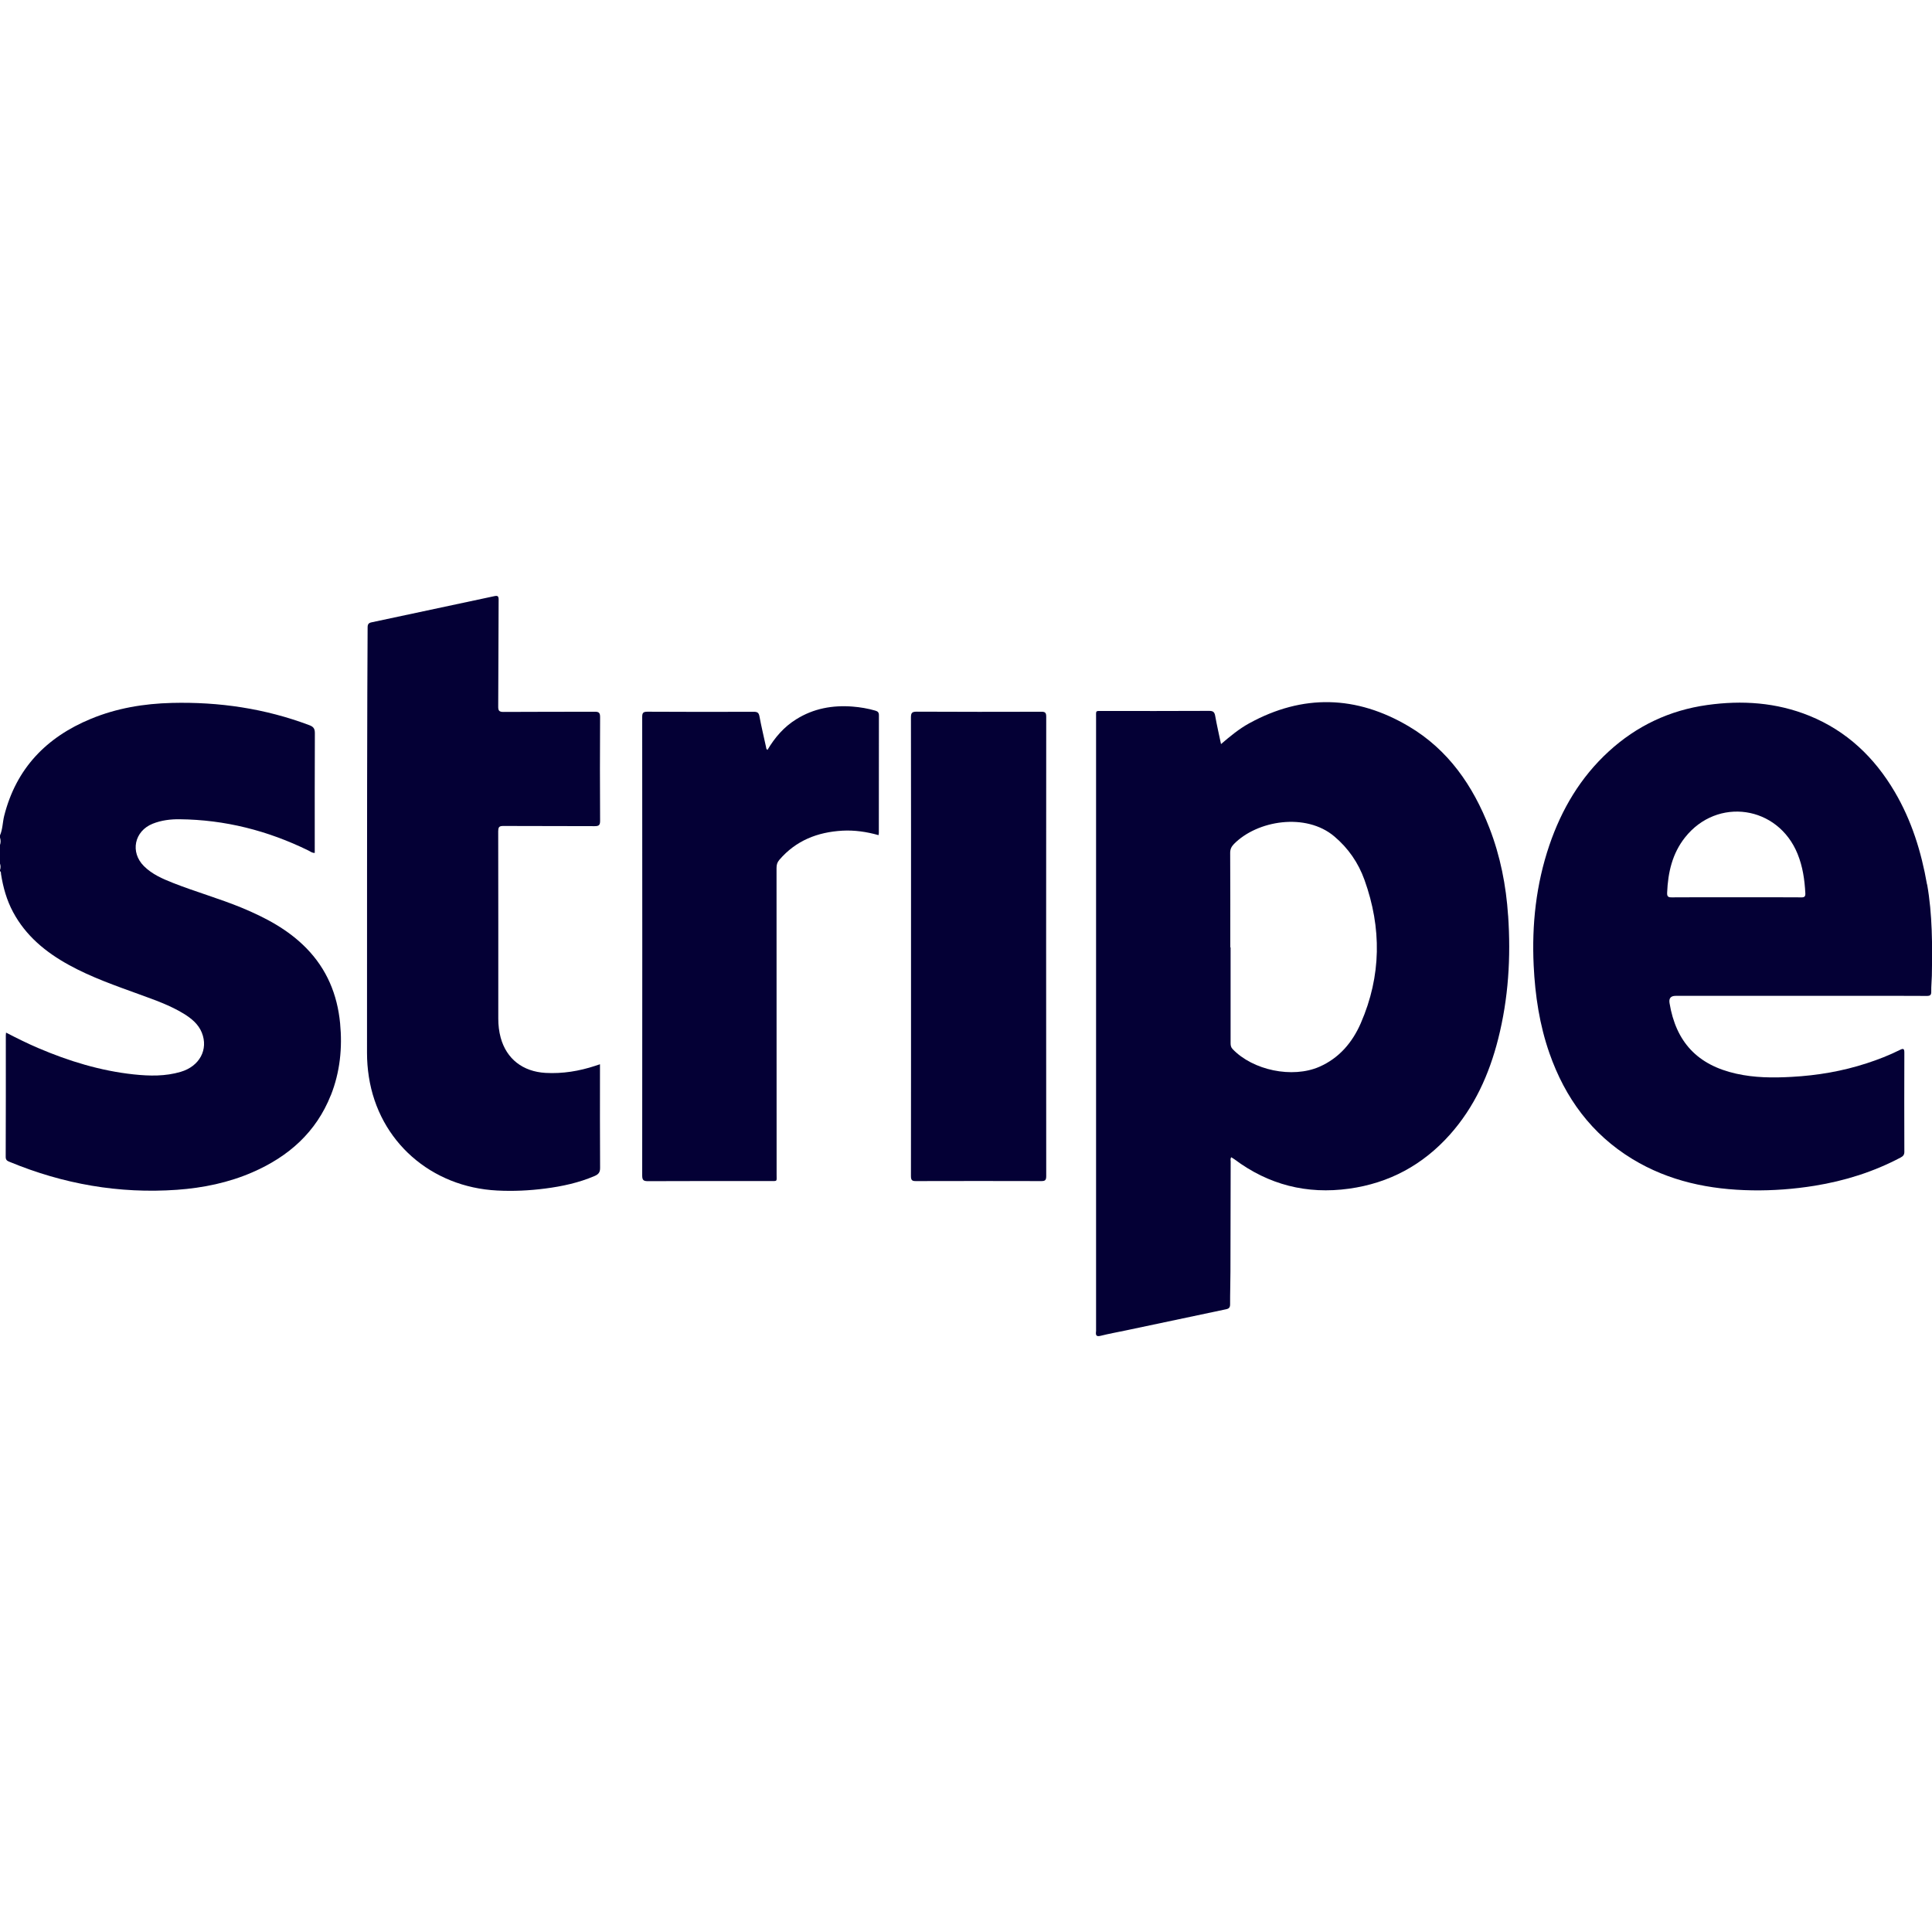 <svg xmlns="http://www.w3.org/2000/svg" id="Layer_1" viewBox="0 0 512 512"><defs><style>      .cls-1 {        fill: #040035;      }    </style></defs><path class="cls-1" d="M87.68,290.22c-3.89,9.82-11.2,16.28-20.74,20.43-6.38,2.78-13.12,4.16-20.05,4.66-15.37,1.08-30.12-1.52-44.33-7.4-.64-.25-1.05-.47-1.05-1.32.05-10.73.03-21.48.03-32.22,0-.2.03-.39.06-.72,2.85,1.47,5.63,2.86,8.49,4.08,8.14,3.48,16.55,6.06,25.38,7,4.17.44,8.35.53,12.44-.69,4.97-1.47,7.37-5.91,5.57-10.39-.93-2.29-2.76-3.75-4.77-5-3.66-2.24-7.69-3.64-11.69-5.1-6.37-2.32-12.77-4.53-18.73-7.81-6.17-3.39-11.45-7.72-14.83-14.04-1.69-3.15-2.64-6.54-3.19-10.06-.05-.27.06-.61-.28-.78v-.25c.2-.6.2-1.19,0-1.79v-4.86c.22-.67.22-1.36,0-2.04v-.52c.72-1.65.69-3.45,1.11-5.16,3.17-12.6,11.19-20.87,22.98-25.74,6.86-2.84,14.06-4.03,21.45-4.22,12.52-.31,24.71,1.47,36.48,5.91,1.11.42,1.43.96,1.43,2.12-.05,10.15-.03,20.28-.03,30.43v1.29c-.71.03-1.18-.39-1.69-.64-10.76-5.27-22.1-8.16-34.11-8.28-2.43-.03-4.85.27-7.14,1.18-4.88,1.95-6.04,7.55-2.32,11.25,2.17,2.16,4.91,3.34,7.69,4.44,6.02,2.38,12.28,4.13,18.26,6.6,6.31,2.62,12.27,5.77,17.1,10.71,5.41,5.54,8.19,12.25,8.93,19.88.63,6.54-.02,12.94-2.45,19.08Z"></path><path class="cls-1" d="M399.66,242.64c-.53-7.99-2.06-15.78-4.96-23.25-4.33-11.17-10.9-20.71-21.38-26.91-13.85-8.19-28.05-8.61-42.3-.78-2.65,1.46-4.99,3.39-7.44,5.49-.55-2.62-1.11-5.05-1.55-7.51-.17-.97-.55-1.29-1.57-1.29-9.38.05-18.76.03-28.14.03-2.09,0-1.85-.25-1.85,1.84-.02,54.05,0,108.09,0,162.14,0,.17.02.35-.02.52-.11.99.13,1.36,1.27,1.07,2.18-.55,4.41-.94,6.62-1.41,8.86-1.87,17.73-3.75,26.61-5.62.75-.16,1.04-.49,1.04-1.29-.02-2.89.09-5.79.09-8.68.03-9.73.03-19.44.06-29.16,0-.35-.14-.74.16-1.15.3.19.58.36.85.55,9.05,6.76,19.17,9.33,30.36,7.78,10.65-1.47,19.53-6.28,26.69-14.28,6.53-7.31,10.45-15.99,12.83-25.4,2.73-10.75,3.39-21.67,2.64-32.69ZM360.64,271.12c-2.23,5.11-5.71,9.27-11,11.59-7.15,3.12-17.62.94-23-4.71-.47-.5-.52-1.02-.52-1.62v-25.31h-.08c0-8.35.02-16.71-.03-25.05,0-.99.33-1.65.99-2.34,6.17-6.29,19.08-8.39,26.61-2.02,3.7,3.12,6.37,7,7.99,11.52,4.58,12.74,4.47,25.45-.96,37.93Z"></path><path class="cls-1" d="M510.68,234.39c-1.51-8.66-4.09-16.96-8.58-24.58-5.37-9.11-12.68-16.08-22.57-20.11-8.77-3.56-17.87-4.16-27.14-2.86-9.95,1.4-18.64,5.51-26.06,12.3-7.5,6.87-12.5,15.34-15.75,24.9-3.5,10.32-4.66,20.96-4.14,31.83.38,7.95,1.55,15.75,4.19,23.28,4.14,11.81,11.14,21.4,21.95,27.99,9.74,5.93,20.49,8.13,31.74,8.31,5.55.09,11.08-.33,16.55-1.21,8.02-1.3,15.66-3.69,22.84-7.5.61-.33.96-.69.96-1.46-.03-8.79-.03-17.57,0-26.34,0-1.04-.27-1.16-1.16-.71-2.82,1.41-5.76,2.56-8.75,3.53-6.48,2.12-13.12,3.25-19.92,3.62-4.96.28-9.88.25-14.75-.85-10.23-2.29-15.95-8.38-17.65-18.72q-.31-1.9,1.63-1.9h50.3c5.43,0,10.84-.02,16.27.02.88,0,1.18-.25,1.16-1.15-.03-1.4.13-2.81.16-4.2.14-8.1.16-16.19-1.25-24.21ZM477.31,237.81c-5.74-.05-11.5-.02-17.26-.02s-11.34-.03-17.02.02c-1.02.02-1.27-.28-1.22-1.29.22-5.3,1.36-10.32,4.72-14.57,8.57-10.84,24.68-8.46,29.86,4.38,1.35,3.33,1.85,6.79,2.04,10.34.05.91-.2,1.15-1.11,1.15Z"></path><path class="cls-1" d="M132.03,220.21c.03,16.58.03,33.16.02,49.75,0,1.71.19,3.4.64,5.05,1.55,5.63,5.87,8.97,11.88,9.32,4.53.25,8.91-.47,13.19-1.88.36-.11.72-.24,1.24-.41v1.47c0,8.64-.03,17.3.03,25.95.02,1.21-.42,1.74-1.43,2.18-4.19,1.8-8.6,2.75-13.08,3.33-4.24.55-8.49.75-12.76.53-17.48-.88-31.36-12.97-34.01-30.14-.33-2.1-.49-4.22-.49-6.35.02-31.75-.02-63.51.08-95.26.02-5.84.06-11.67.08-17.51,0-.88.33-1.18,1.11-1.33,10.82-2.29,21.65-4.6,32.46-6.92.88-.19,1.16-.03,1.15.94-.06,9.41-.05,18.83-.11,28.25-.02,1.11.2,1.51,1.44,1.49,8.02-.06,16.03-.02,24.05-.05,1.11-.02,1.52.19,1.51,1.43-.06,9.16-.05,18.32,0,27.49,0,1.16-.35,1.4-1.44,1.4-8.06-.05-16.13,0-24.19-.05-1.02,0-1.36.22-1.36,1.32Z"></path><path class="cls-1" d="M232.92,189.54c-.02,10.4-.02,20.8-.02,31.2,0,.16-.03.33-.08.58-3.15-.89-6.35-1.36-9.6-1.18-6.57.38-12.28,2.6-16.68,7.72-.58.67-.75,1.33-.75,2.18.02,27.08.02,54.14.02,81.22,0,1.98.28,1.71-1.79,1.73-10.76,0-21.51-.02-32.26.03-1.18,0-1.57-.22-1.57-1.51.03-40.49.03-81,0-121.49,0-1.1.25-1.41,1.4-1.41,9.38.06,18.76.05,28.16.02.91,0,1.33.2,1.51,1.19.5,2.71,1.16,5.41,1.74,8.11.06.28.02.6.39.8,1.93-3.26,4.35-6.09,7.61-8.11,4.58-2.87,9.62-3.78,14.94-3.37,2.04.16,4.05.5,6.02,1.07.69.2.96.49.96,1.22Z"></path><path class="cls-1" d="M277.26,189.96c-.03,40.57-.03,81.16,0,121.74,0,1.08-.33,1.32-1.37,1.3-11.04-.03-22.09-.03-33.15,0-1.07.02-1.33-.28-1.33-1.35.03-20.33.02-40.66.02-61s.02-40.32-.02-60.48c0-1.19.22-1.57,1.51-1.57,11,.06,22.01.05,33.01.02,1.08-.02,1.33.28,1.33,1.33Z"></path></svg>